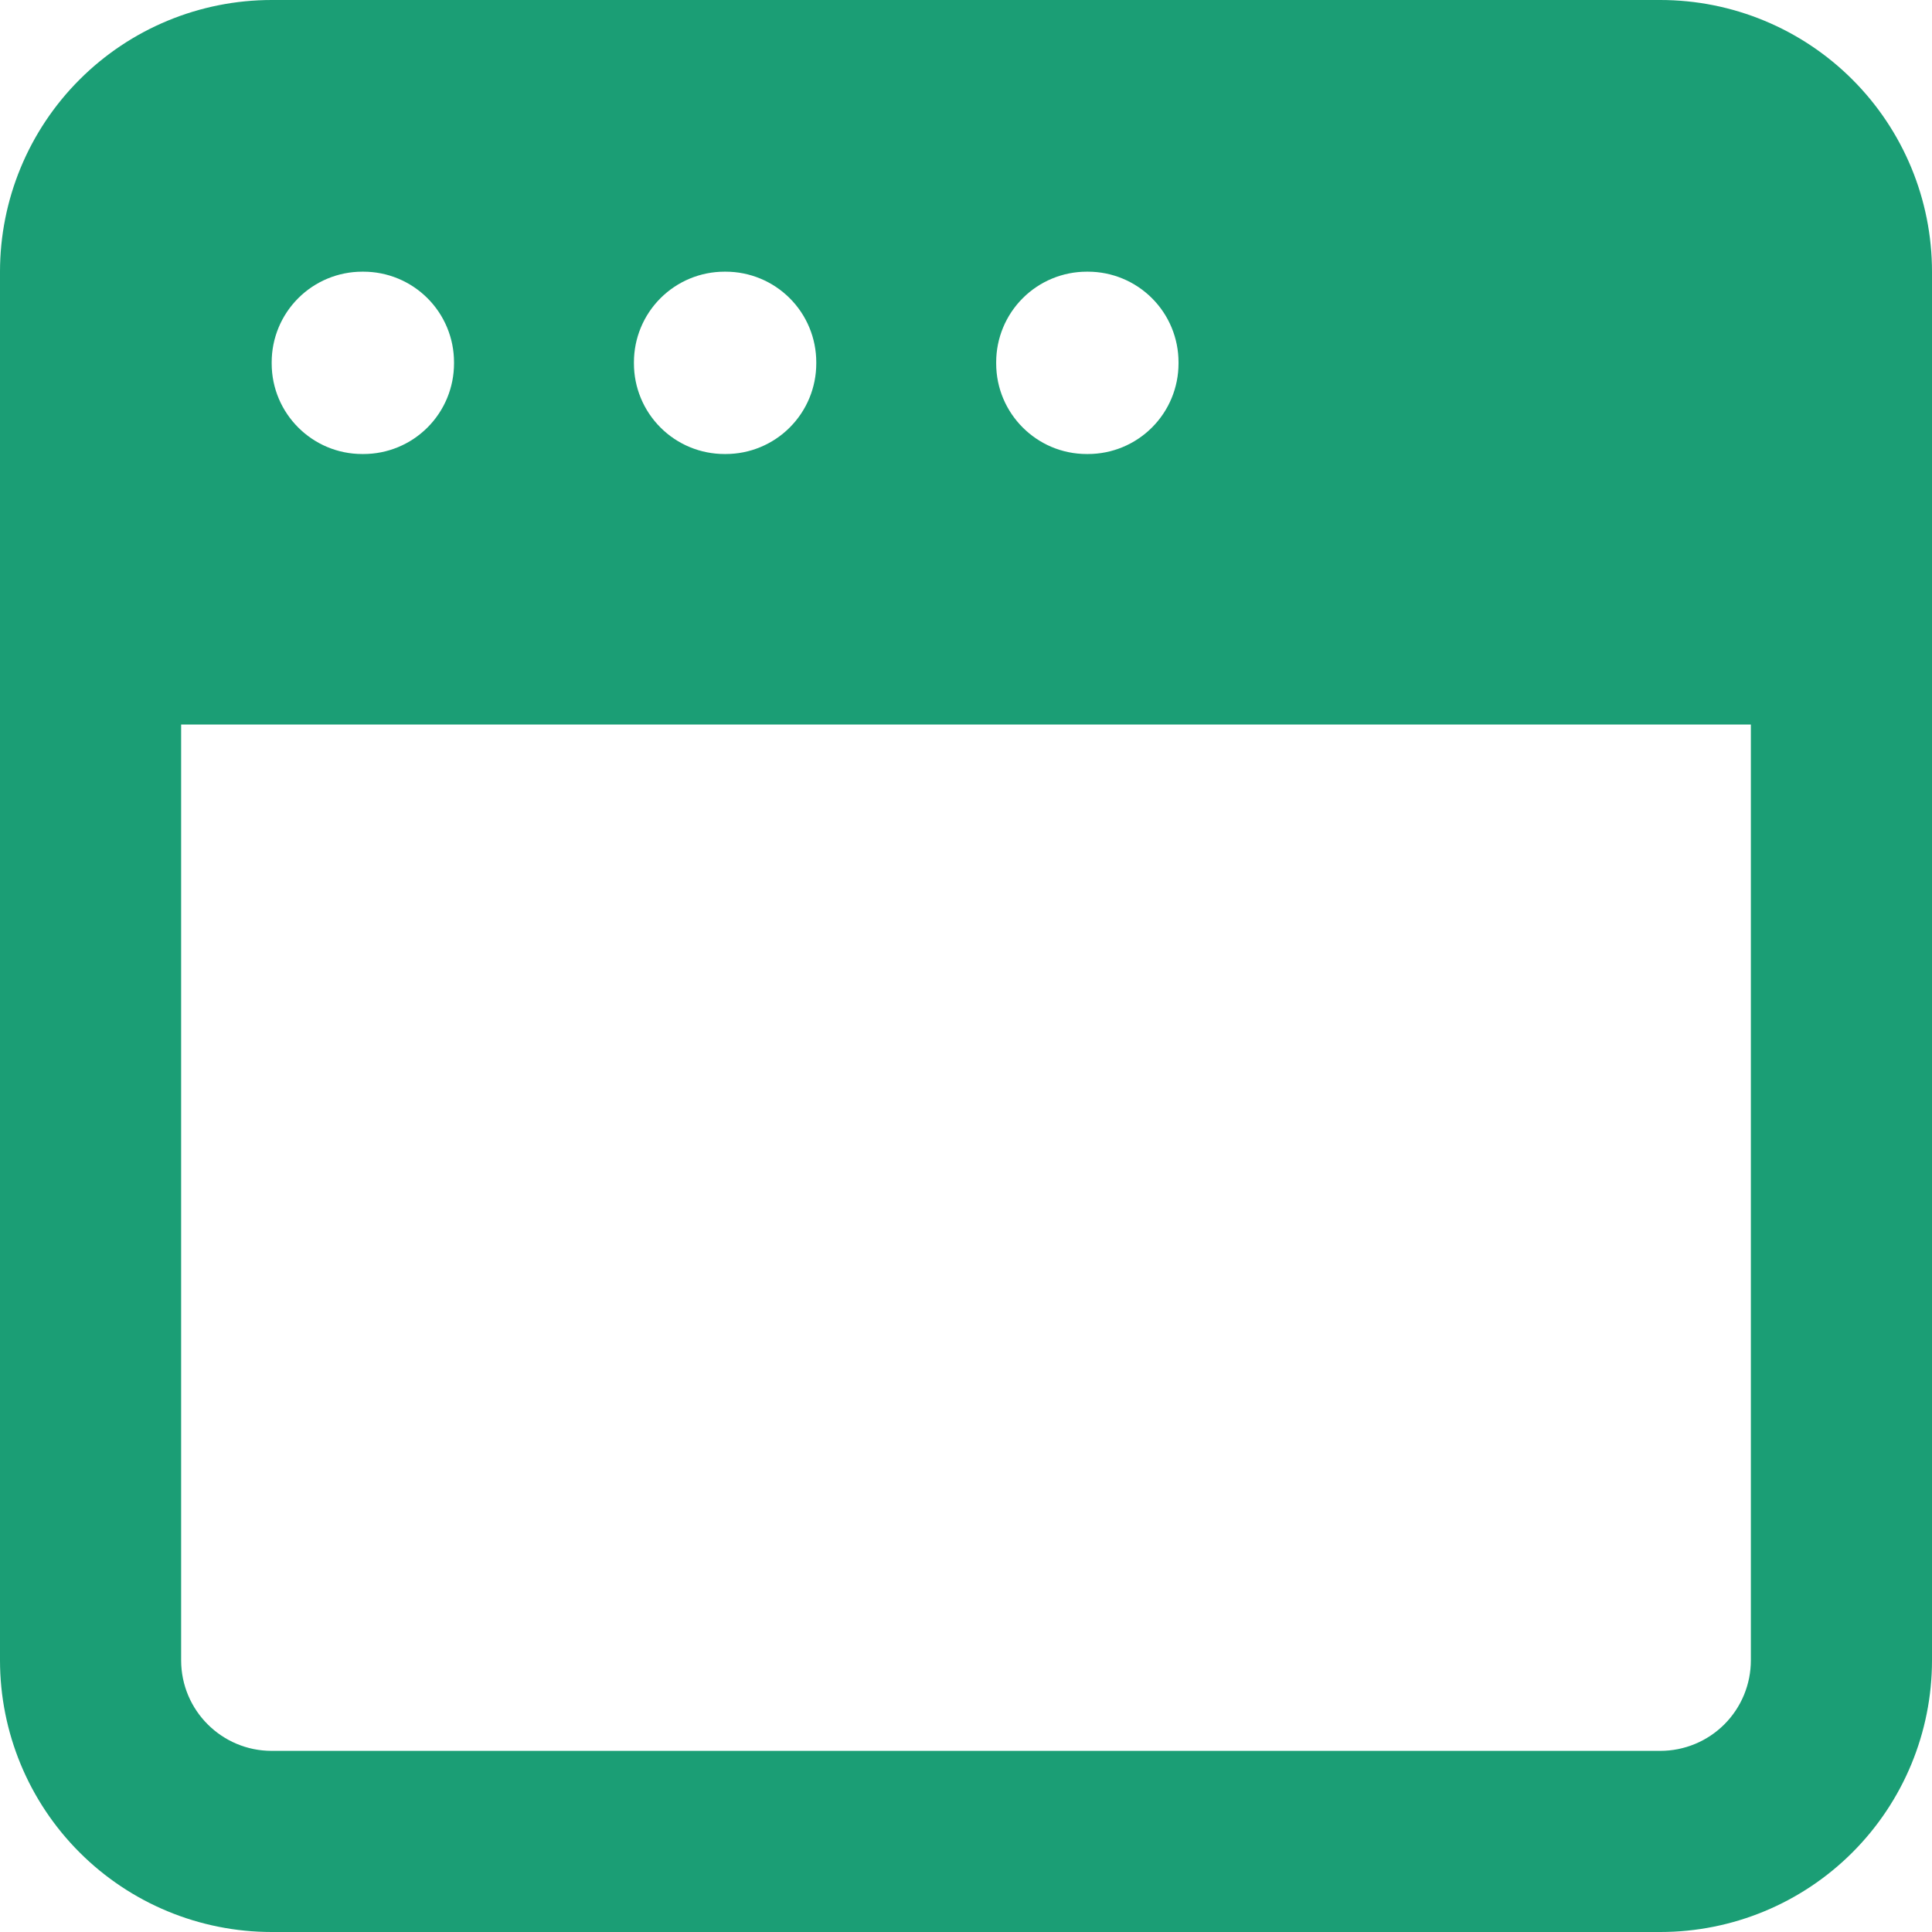 <svg width="90" height="90" viewBox="0 0 90 90" fill="none" xmlns="http://www.w3.org/2000/svg">
<path fill-rule="evenodd" clip-rule="evenodd" d="M12.656 0C9.3 0 6.08 1.333 3.707 3.707C1.333 6.08 0 9.3 0 12.656V77.344C0 80.7 1.333 83.92 3.707 86.293C6.08 88.667 9.3 90 12.656 90H77.344C80.7 90 83.92 88.667 86.293 86.293C88.667 83.92 90 80.7 90 77.344V12.656C90 9.3 88.667 6.08 86.293 3.707C83.92 1.333 80.7 0 77.344 0H12.656ZM8.438 33.75V77.344C8.438 79.672 10.328 81.562 12.656 81.562H77.344C78.463 81.562 79.536 81.118 80.327 80.327C81.118 79.536 81.562 78.463 81.562 77.344V33.75H8.438ZM16.875 12.656C15.756 12.656 14.683 13.101 13.892 13.892C13.101 14.683 12.656 15.756 12.656 16.875V16.931C12.656 19.26 14.546 21.15 16.875 21.15H16.931C18.05 21.15 19.123 20.706 19.914 19.914C20.706 19.123 21.15 18.05 21.15 16.931V16.875C21.15 15.756 20.706 14.683 19.914 13.892C19.123 13.101 18.05 12.656 16.931 12.656H16.875ZM29.531 16.875C29.531 15.756 29.976 14.683 30.767 13.892C31.558 13.101 32.631 12.656 33.75 12.656H33.806C34.925 12.656 35.998 13.101 36.789 13.892C37.581 14.683 38.025 15.756 38.025 16.875V16.931C38.025 18.05 37.581 19.123 36.789 19.914C35.998 20.706 34.925 21.15 33.806 21.15H33.75C32.631 21.15 31.558 20.706 30.767 19.914C29.976 19.123 29.531 18.05 29.531 16.931V16.875ZM50.625 12.656C49.506 12.656 48.433 13.101 47.642 13.892C46.851 14.683 46.406 15.756 46.406 16.875V16.931C46.406 19.26 48.296 21.15 50.625 21.15H50.681C51.8 21.15 52.873 20.706 53.664 19.914C54.456 19.123 54.9 18.05 54.9 16.931V16.875C54.9 15.756 54.456 14.683 53.664 13.892C52.873 13.101 51.8 12.656 50.681 12.656H50.625Z" fill="#1B9E75"/>
</svg>
